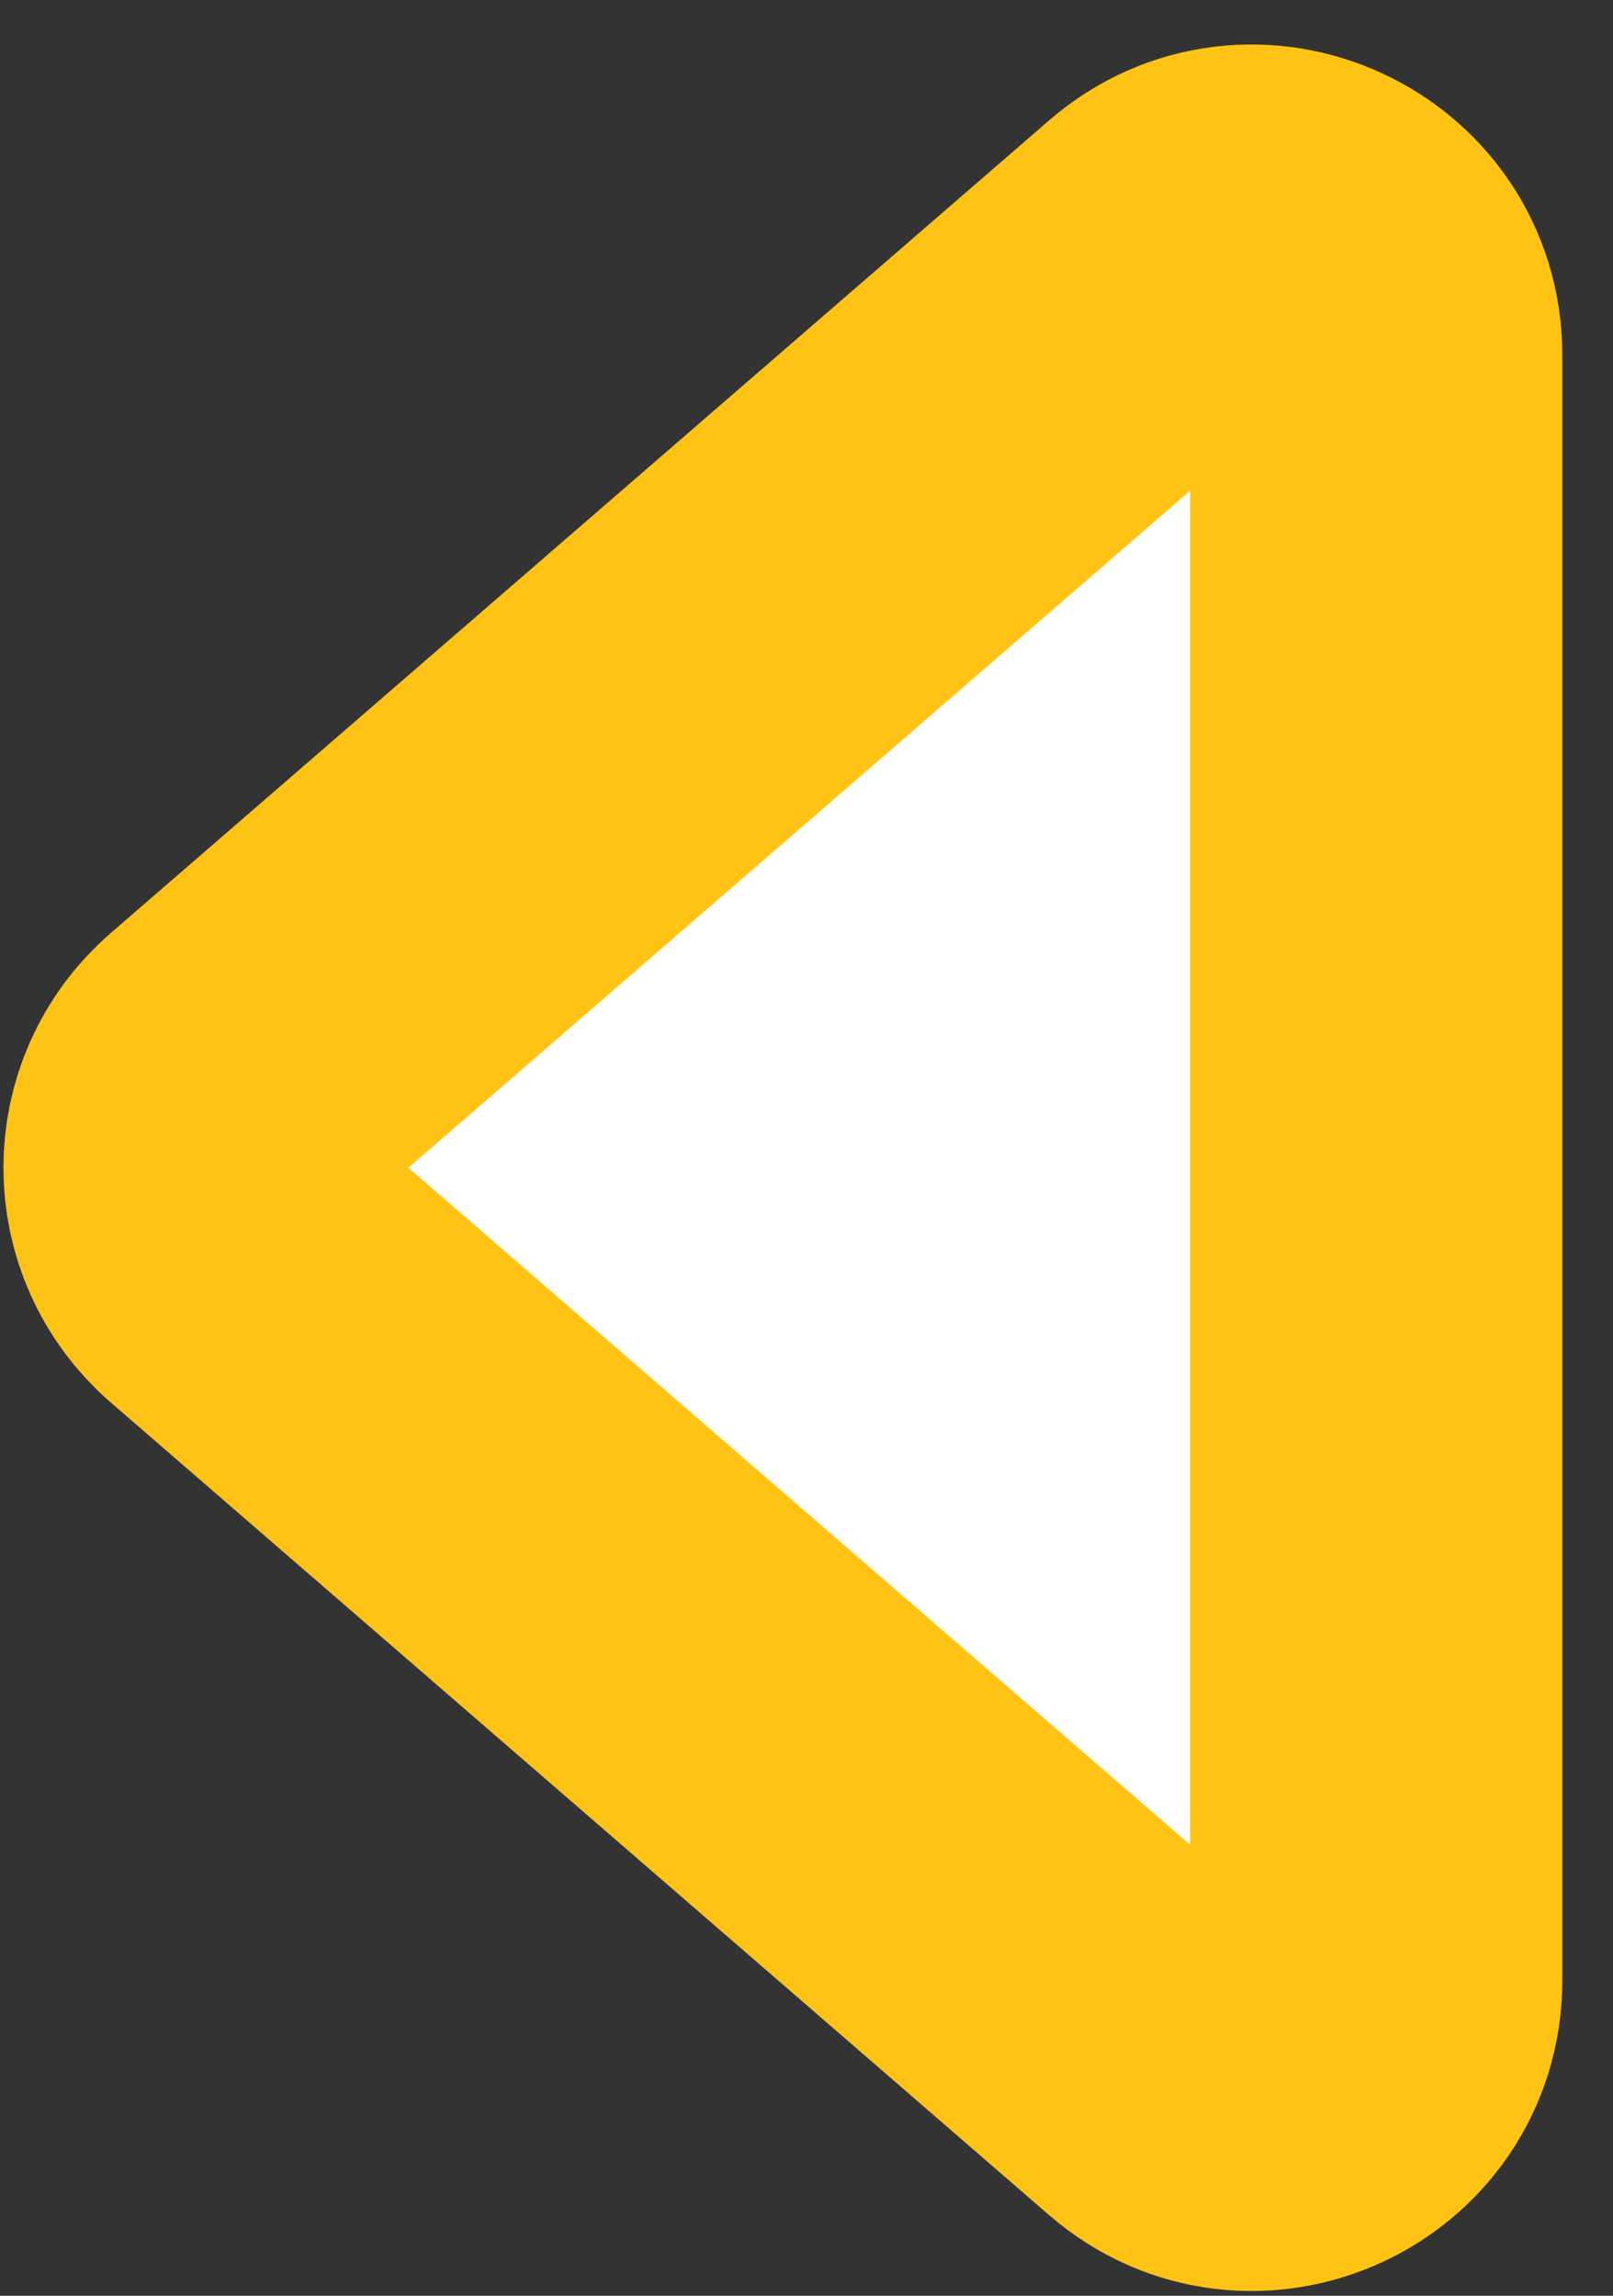 <svg width="26" height="37" viewBox="0 0 26 37" fill="none" xmlns="http://www.w3.org/2000/svg">
<rect x="0" y="0" width="26" height="37" fill="#333333" stroke="none"/>
<path d="M3.746 20.332C2.825 19.534 2.825 18.106 3.746 17.308L18.873 4.209C20.169 3.087 22.183 4.008 22.183 5.721L22.183 31.919C22.183 33.632 20.169 34.553 18.873 33.431L3.746 20.332Z" fill="white" stroke="#FFC315" stroke-width="6"/>
</svg>

